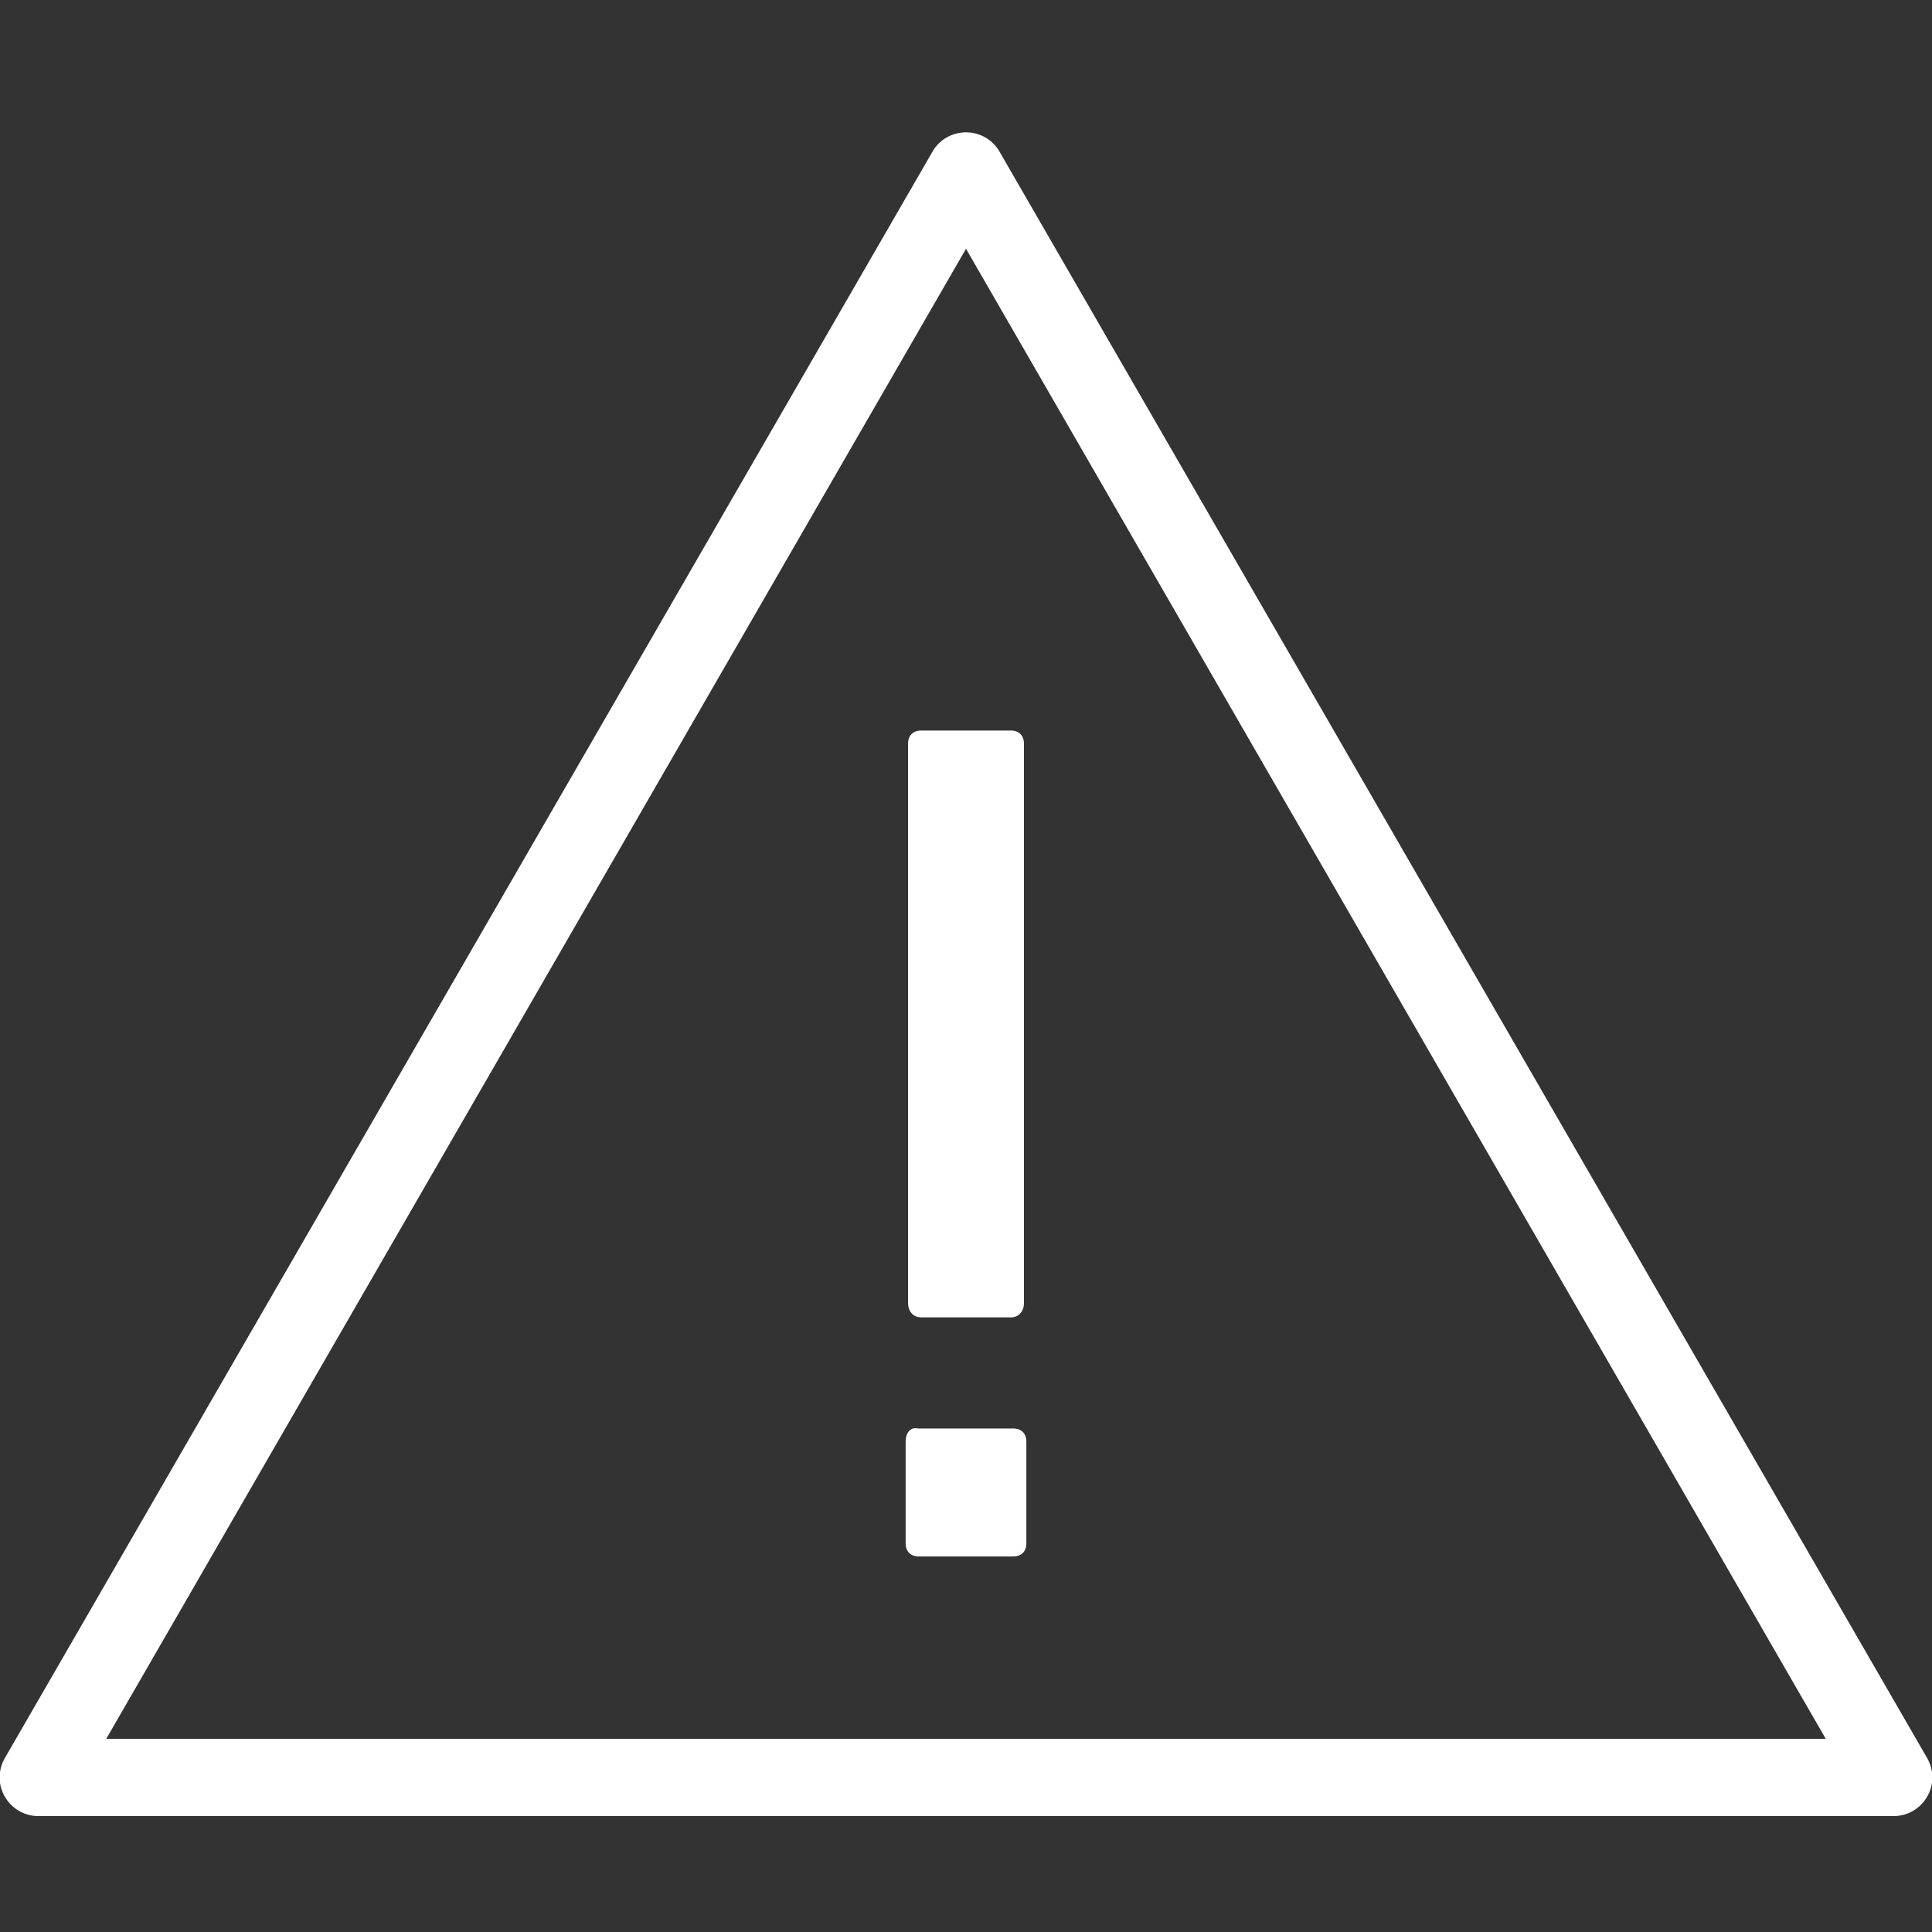 <?xml version="1.0" encoding="UTF-8"?>
<svg xmlns="http://www.w3.org/2000/svg" xmlns:xlink="http://www.w3.org/1999/xlink" viewBox="0 0 50 50" width="50px" height="50px">
<rect x="0" y="0" width="50" height="50" fill="#333333" stroke="none"/>
<g id="surface17503306">
<path style=" stroke:none;fill-rule:nonzero;fill:rgb(100%,100%,100%);fill-opacity:1;" d="M 24.844 3.438 C 24.539 3.484 24.273 3.668 24.125 3.938 L 0.125 45.5 C -0.055 45.812 -0.055 46.195 0.129 46.504 C 0.309 46.812 0.641 47.004 1 47 L 49 47 C 49.359 47.004 49.691 46.812 49.871 46.504 C 50.055 46.195 50.055 45.812 49.875 45.5 L 25.875 3.938 C 25.672 3.57 25.258 3.371 24.844 3.438 Z M 25 6.438 L 47.25 45 L 2.75 45 Z M 23.844 18.906 C 23.629 18.906 23.5 19.035 23.5 19.25 L 23.5 33.719 C 23.5 33.934 23.629 34.094 23.844 34.094 L 26.156 34.094 C 26.371 34.094 26.5 33.934 26.5 33.719 L 26.5 19.25 C 26.5 19.035 26.371 18.906 26.156 18.906 Z M 23.625 36.969 C 23.492 37.02 23.438 37.152 23.438 37.312 L 23.438 39.938 C 23.438 40.152 23.566 40.281 23.781 40.281 L 26.219 40.281 C 26.434 40.281 26.562 40.152 26.562 39.938 L 26.562 37.312 C 26.562 37.098 26.434 36.969 26.219 36.969 L 23.781 36.969 C 23.727 36.969 23.668 36.953 23.625 36.969 Z M 23.625 36.969 "/>
</g>
</svg>
